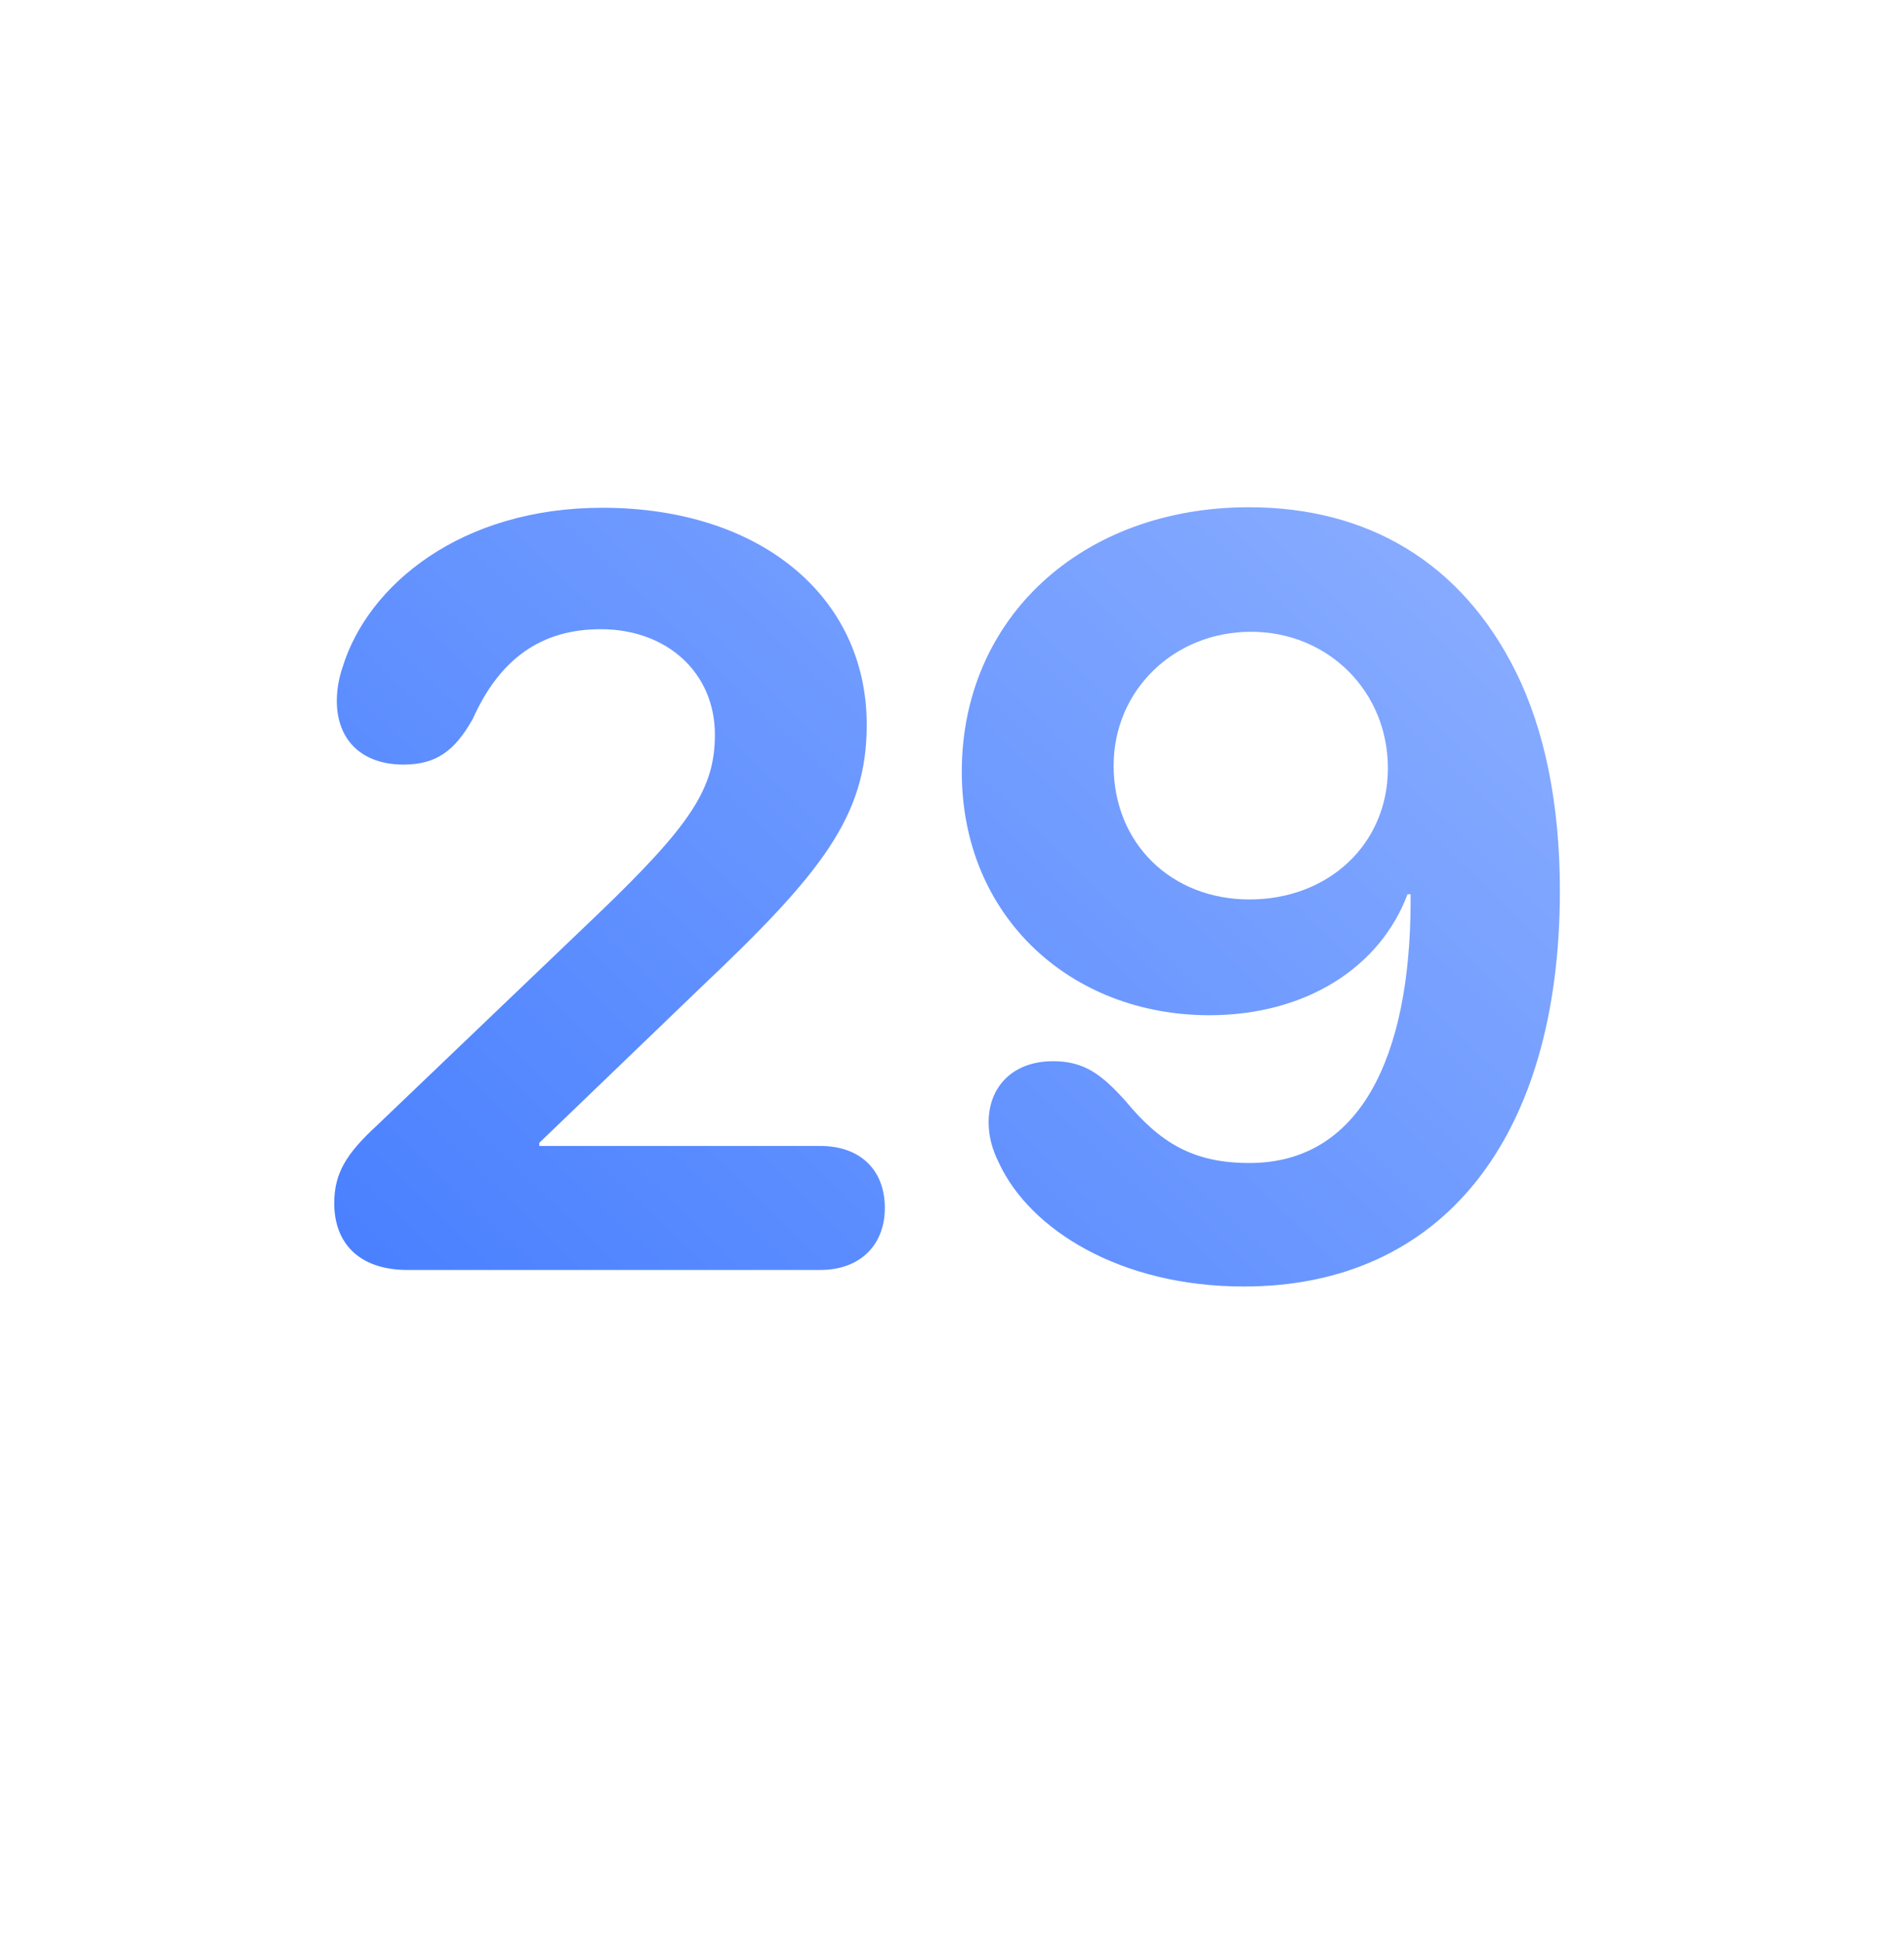 <svg width="108" height="110" viewBox="0 0 108 110" fill="none" xmlns="http://www.w3.org/2000/svg">
<g filter="url(#filter0_d)">
<path fill-rule="evenodd" clip-rule="evenodd" d="M54 90C74.987 90 92 72.987 92 52C92 31.013 74.987 12 54 12C33.013 12 16 31.013 16 52C16 72.987 33.013 90 54 90Z" fill="white"/>
</g>
<path fill-rule="evenodd" clip-rule="evenodd" d="M54 100C80.51 100 102 78.51 102 52C102 25.49 80.51 4 54 4C27.49 4 6 25.49 6 52C6 78.51 27.49 100 54 100Z" fill="white"/>
<path fill-rule="evenodd" clip-rule="evenodd" d="M33 35C33 36.105 32.105 37 31 37C29.895 37 29 36.105 29 35C29 33.895 29.895 33 31 33C32.105 33 33 33.895 33 35ZM39 35C39 36.105 38.105 37 37 37C35.895 37 35 36.105 35 35C35 33.895 35.895 33 37 33C38.105 33 39 33.895 39 35ZM43 37C44.105 37 45 36.105 45 35C45 33.895 44.105 33 43 33C41.895 33 41 33.895 41 35C41 36.105 41.895 37 43 37Z" fill="white"/>
<rect opacity="0.8" x="29" y="39" width="50" height="32" rx="2" fill="url(#paint0_linear)"/>
<path d="M23.119 72H46.527C48.812 72 50.19 70.564 50.19 68.484C50.19 66.346 48.812 64.969 46.527 64.969H30.59V64.793L39.73 56.004C46.645 49.471 49.164 46.248 49.164 41.092C49.164 33.826 43.129 28.787 34.164 28.787C26.166 28.787 20.863 33.152 19.428 37.84C19.223 38.455 19.105 39.07 19.105 39.744C19.105 41.941 20.512 43.348 22.885 43.348C24.789 43.348 25.814 42.527 26.811 40.77C28.334 37.371 30.678 35.672 34.076 35.672C37.855 35.672 40.551 38.162 40.551 41.648C40.551 44.695 39.203 46.746 33.988 51.756L21.391 63.797C19.604 65.438 18.959 66.551 18.959 68.221C18.959 70.447 20.336 72 23.119 72ZM70.551 72.938C81.772 72.938 88.481 64.559 88.481 50.496C88.481 45.545 87.602 41.355 85.99 38.103C82.914 31.893 77.582 28.758 70.844 28.758C61.41 28.758 54.555 34.998 54.555 43.758C54.555 51.99 60.766 57.557 68.588 57.557C74.154 57.557 78.314 54.773 79.838 50.701H80.014V51.17C79.984 59.988 77.113 65.936 70.873 65.936C67.68 65.936 65.805 64.793 63.842 62.42C62.523 60.955 61.527 60.164 59.74 60.164C57.397 60.164 56.078 61.658 56.078 63.621C56.078 64.383 56.254 65.115 56.664 65.936C58.422 69.715 63.549 72.938 70.551 72.938ZM70.873 50.994C66.449 50.994 63.168 47.83 63.168 43.406C63.168 39.129 66.596 35.818 70.961 35.818C75.326 35.818 78.725 39.188 78.725 43.553C78.725 47.859 75.356 50.994 70.873 50.994Z" fill="url(#paint1_linear)"/>
<defs>
<filter id="filter0_d" x="0" y="0" width="108" height="110" filterUnits="userSpaceOnUse" color-interpolation-filters="sRGB">
<feFlood flood-opacity="0" result="BackgroundImageFix"/>
<feColorMatrix in="SourceAlpha" type="matrix" values="0 0 0 0 0 0 0 0 0 0 0 0 0 0 0 0 0 0 127 0"/>
<feOffset dy="4"/>
<feGaussianBlur stdDeviation="8"/>
<feColorMatrix type="matrix" values="0 0 0 0 0.243 0 0 0 0 0.471 0 0 0 0 1 0 0 0 1 0"/>
<feBlend mode="normal" in2="BackgroundImageFix" result="effect1_dropShadow"/>
<feBlend mode="normal" in="SourceGraphic" in2="effect1_dropShadow" result="shape"/>
</filter>
<linearGradient id="paint0_linear" x1="54" y1="39" x2="54" y2="71" gradientUnits="userSpaceOnUse">
<stop stop-color="white" stop-opacity="0.8"/>
<stop offset="1" stop-color="white" stop-opacity="0.48"/>
</linearGradient>
<linearGradient id="paint1_linear" x1="16" y1="87" x2="87.94" y2="12.062" gradientUnits="userSpaceOnUse">
<stop stop-color="#3E78FF"/>
<stop offset="1" stop-color="#96B6FF"/>
</linearGradient>
</defs>
</svg>

